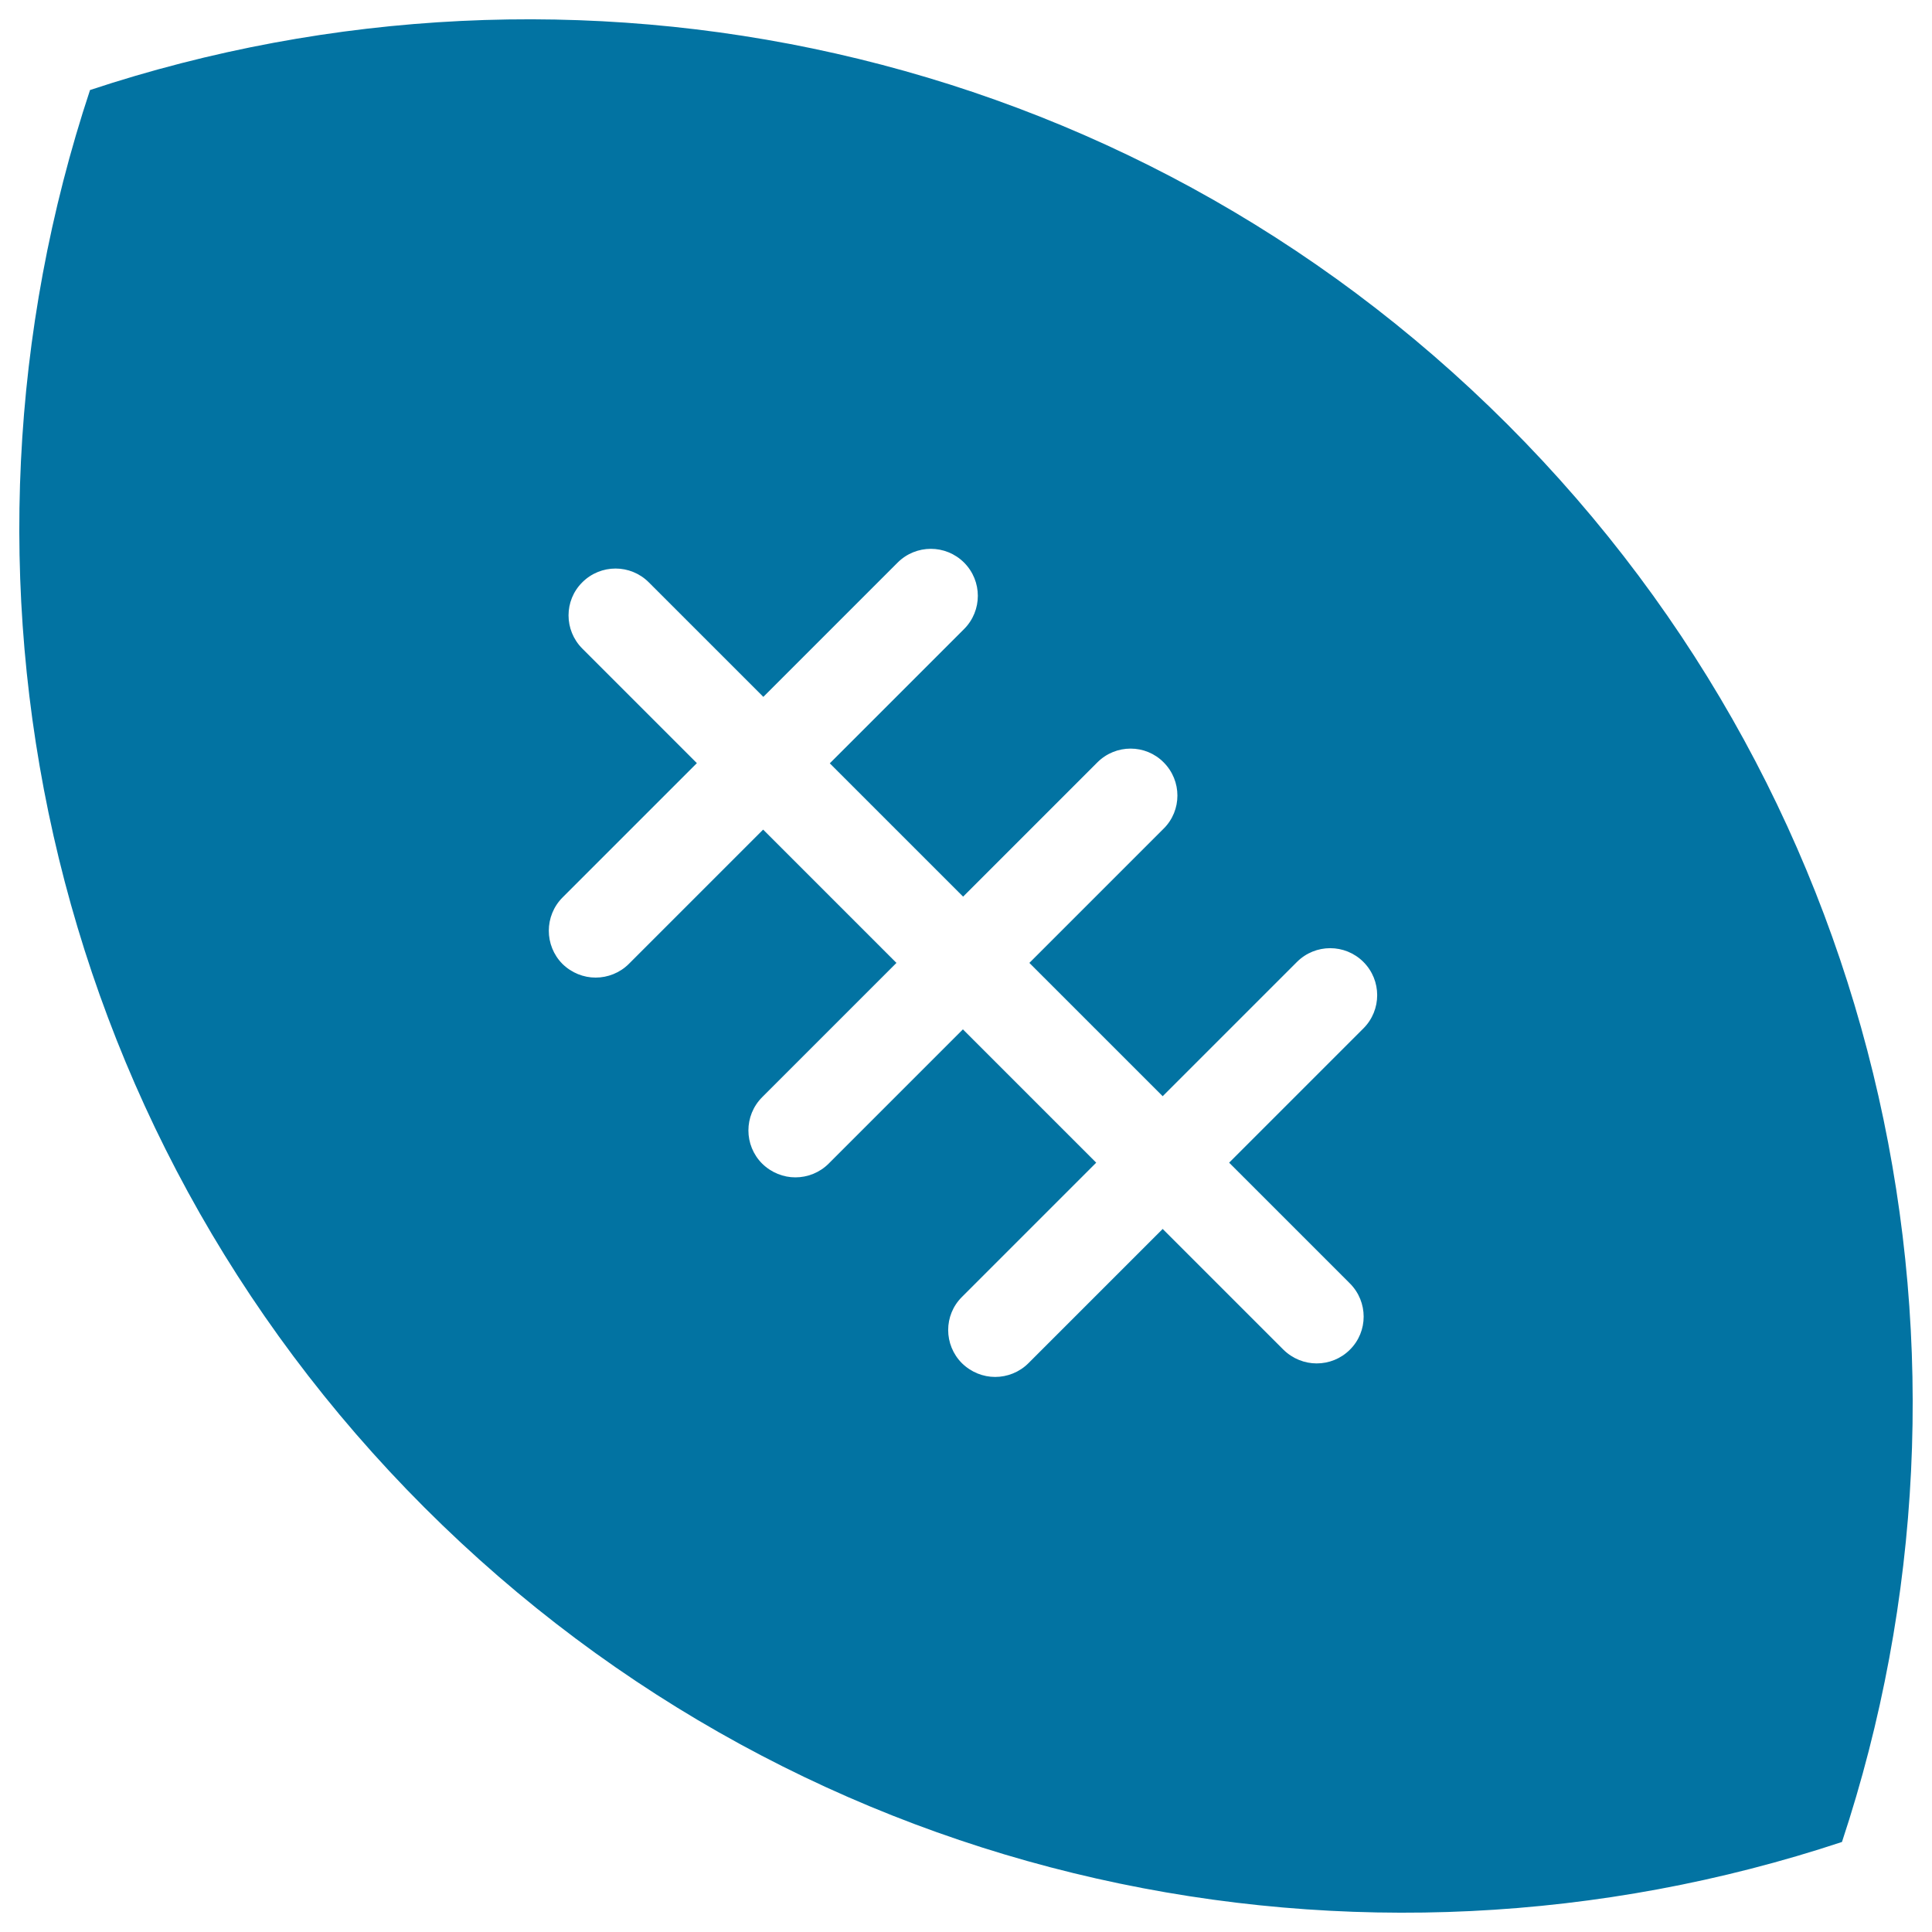 <svg xmlns="http://www.w3.org/2000/svg" viewBox="0 0 1000 1000" style="fill:#0273a2">
<title>Rugby Ball SVG icon</title>
<g><g><path d="M953.4,953.4c82.7-249.5,25.4-535.2-173.1-733.7C581.8,21.2,296.1-36.1,46.6,46.6c-82.7,249.5-25.4,535.2,173.1,733.7C418.2,978.8,703.9,1036.1,953.4,953.4z M291.2,464.5l69.5-69.5l-59.3-59.3c-9.5-9.5-9.5-24.9,0-34.3c9.5-9.5,24.9-9.5,34.4,0l59.3,59.3l69.5-69.5c9.5-9.5,24.9-9.5,34.4,0c9.5,9.5,9.5,24.9,0,34.4l-69.5,69.5l69,69l69.5-69.5c9.5-9.5,24.9-9.5,34.3,0c9.5,9.5,9.5,24.9,0,34.3l-69.5,69.5l69,69l69.5-69.5c9.5-9.5,24.9-9.5,34.4,0c9.5,9.5,9.5,24.9,0,34.4l-69.5,69.5l62.5,62.5c9.5,9.5,9.5,24.9,0,34.3c-4.7,4.7-10.9,7.1-17.2,7.1c-6.2,0-12.4-2.4-17.2-7.1l-62.5-62.5l-69.5,69.5c-4.7,4.7-11,7.1-17.2,7.1c-6.2,0-12.4-2.4-17.2-7.1c-9.5-9.5-9.5-24.9,0-34.3l69.5-69.5l-69-69l-69.5,69.5c-4.7,4.7-11,7.1-17.2,7.1c-6.2,0-12.4-2.4-17.2-7.1c-9.5-9.5-9.5-24.9,0-34.4l69.5-69.5l-69-69l-69.5,69.5c-4.7,4.7-11,7.1-17.2,7.1s-12.4-2.4-17.2-7.1C281.7,489.4,281.7,474,291.2,464.5z"/></g></g>
</svg>